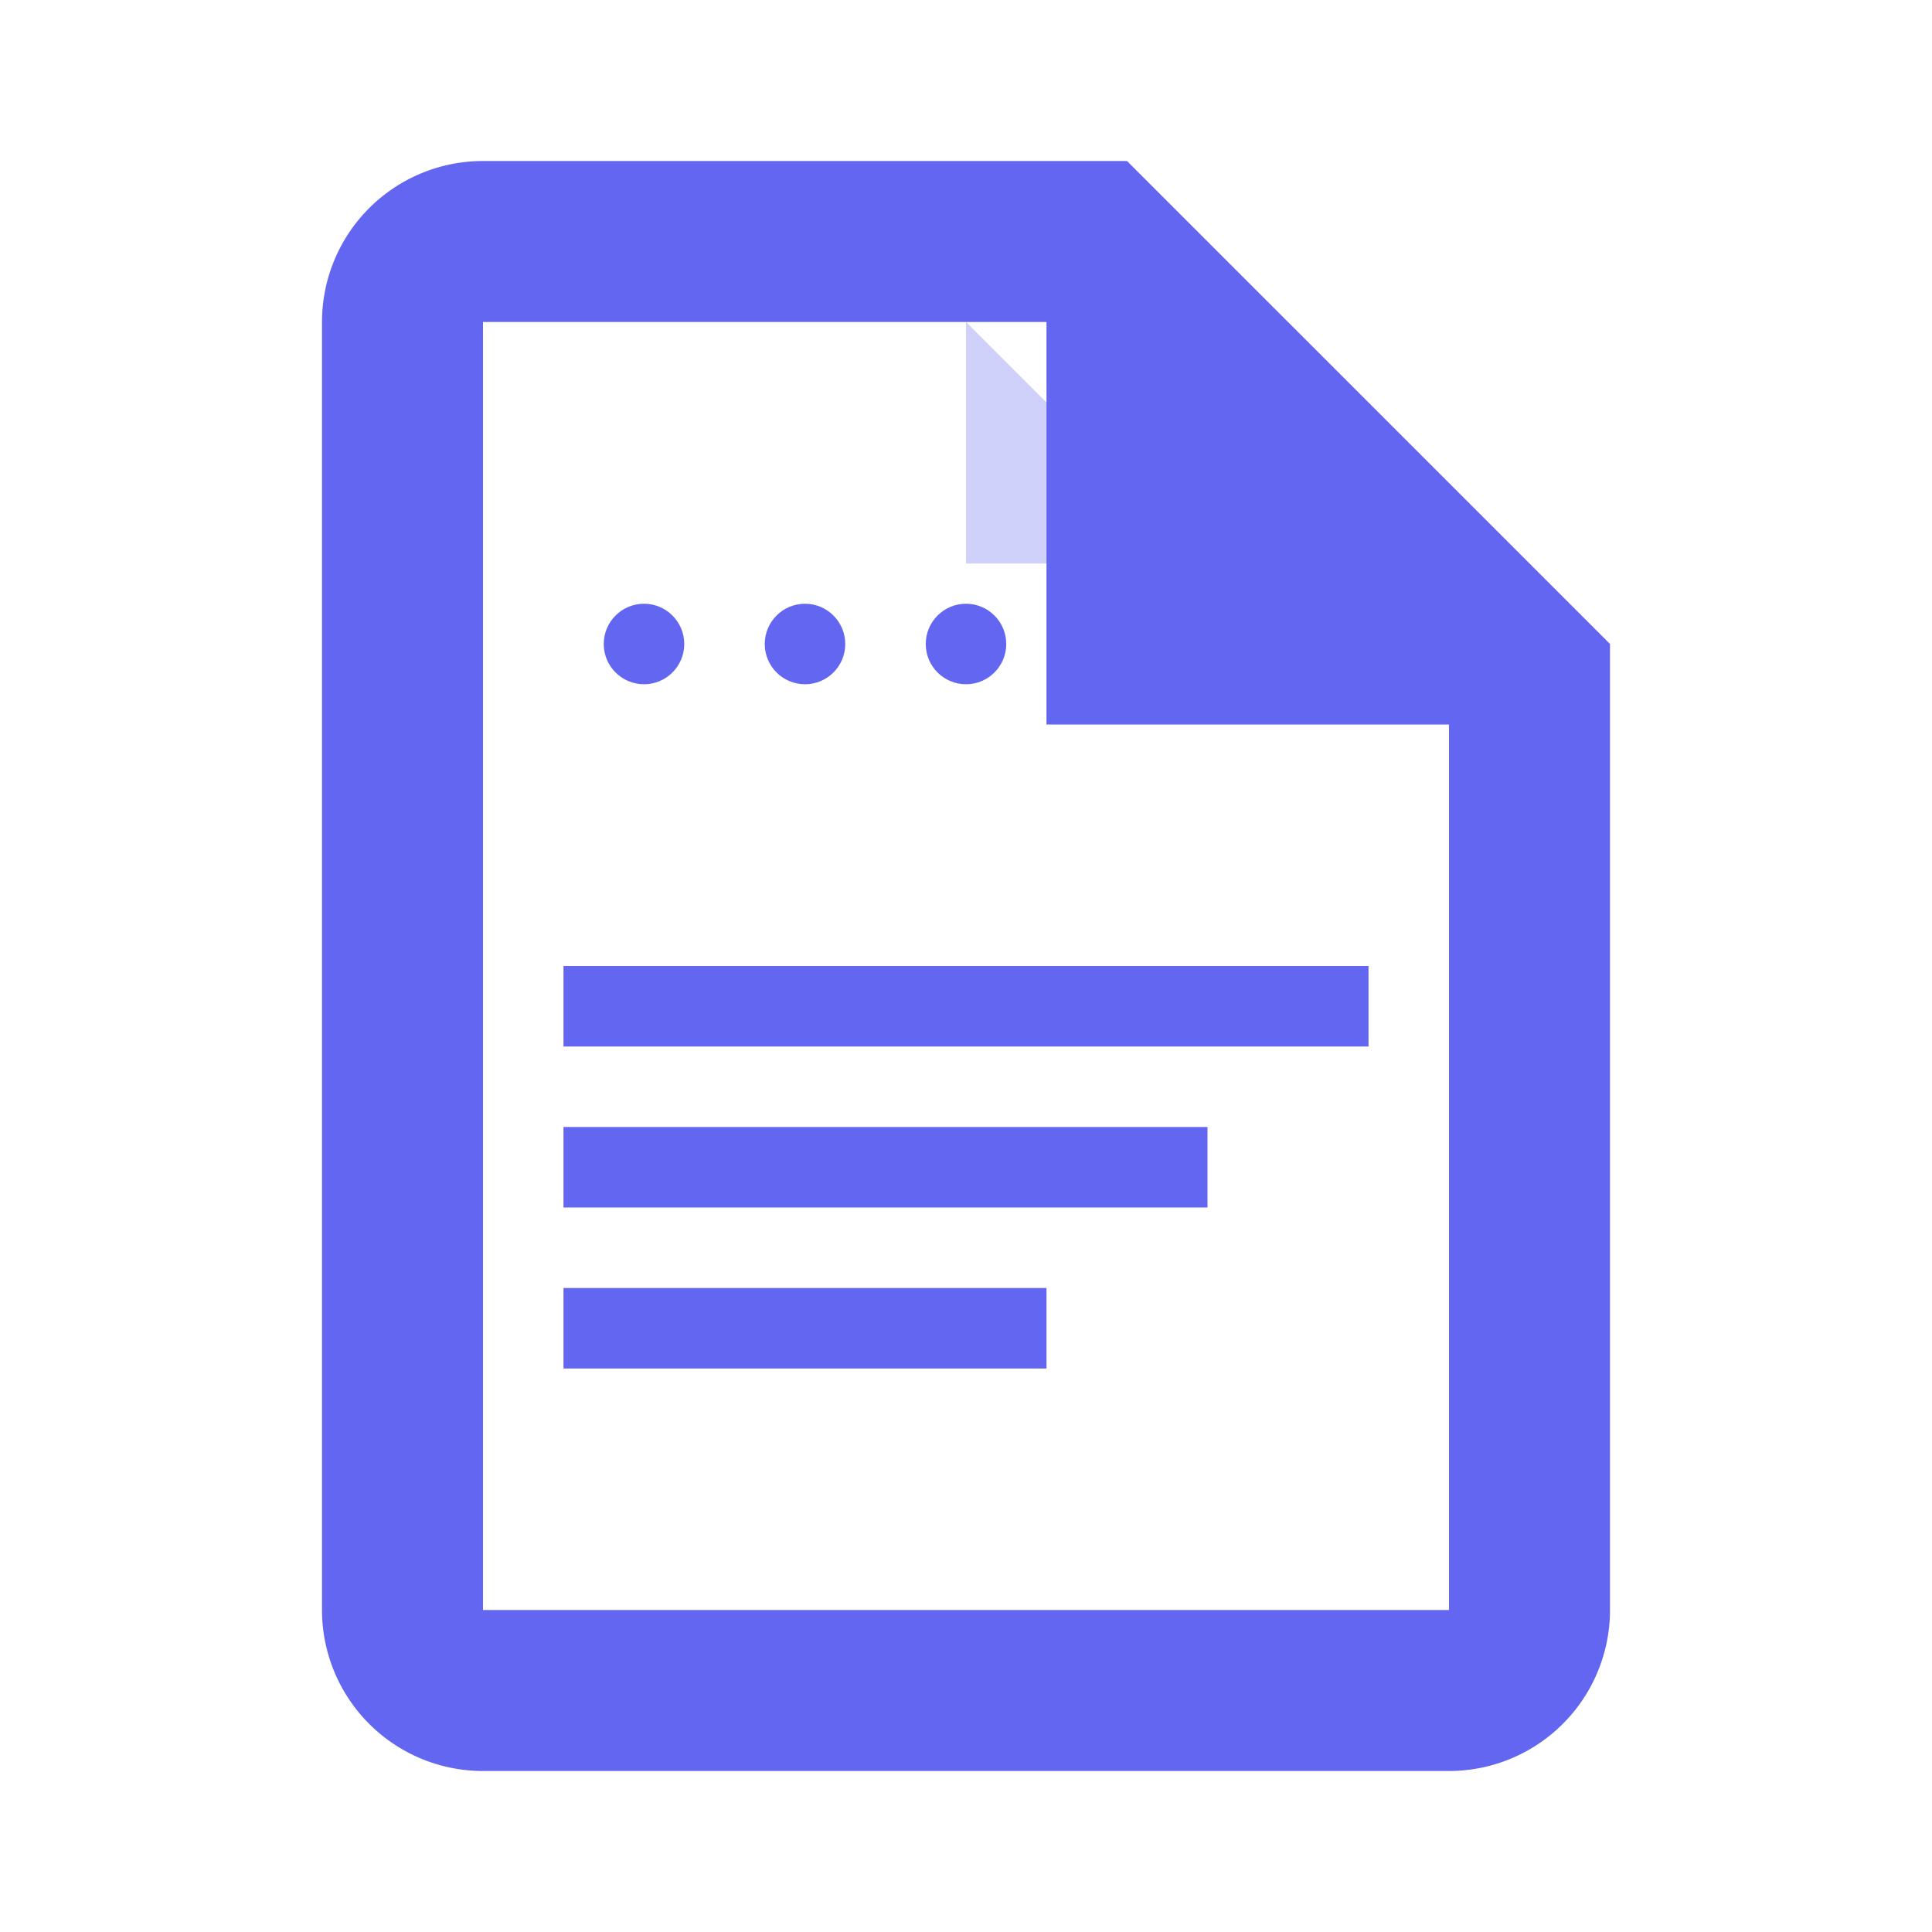 <svg xmlns="http://www.w3.org/2000/svg" viewBox="0 0 24 24" fill="#6366f1">
  <path d="M14,2H6A2,2 0 0,0 4,4V20A2,2 0 0,0 6,22H18A2,2 0 0,0 20,20V8L14,2M18,20H6V4H13V9H18V20Z"/>
  <rect x="7" y="12" width="10" height="1"/>
  <rect x="7" y="14" width="8" height="1"/>
  <rect x="7" y="16" width="6" height="1"/>
  <path d="M15 7L12 4v3h3z" opacity="0.3"/>
  <circle cx="16" cy="6" r="1" opacity="0.5"/>
  <circle cx="8" cy="8" r="0.5"/>
  <circle cx="10" cy="8" r="0.5"/>
  <circle cx="12" cy="8" r="0.5"/>
</svg> 